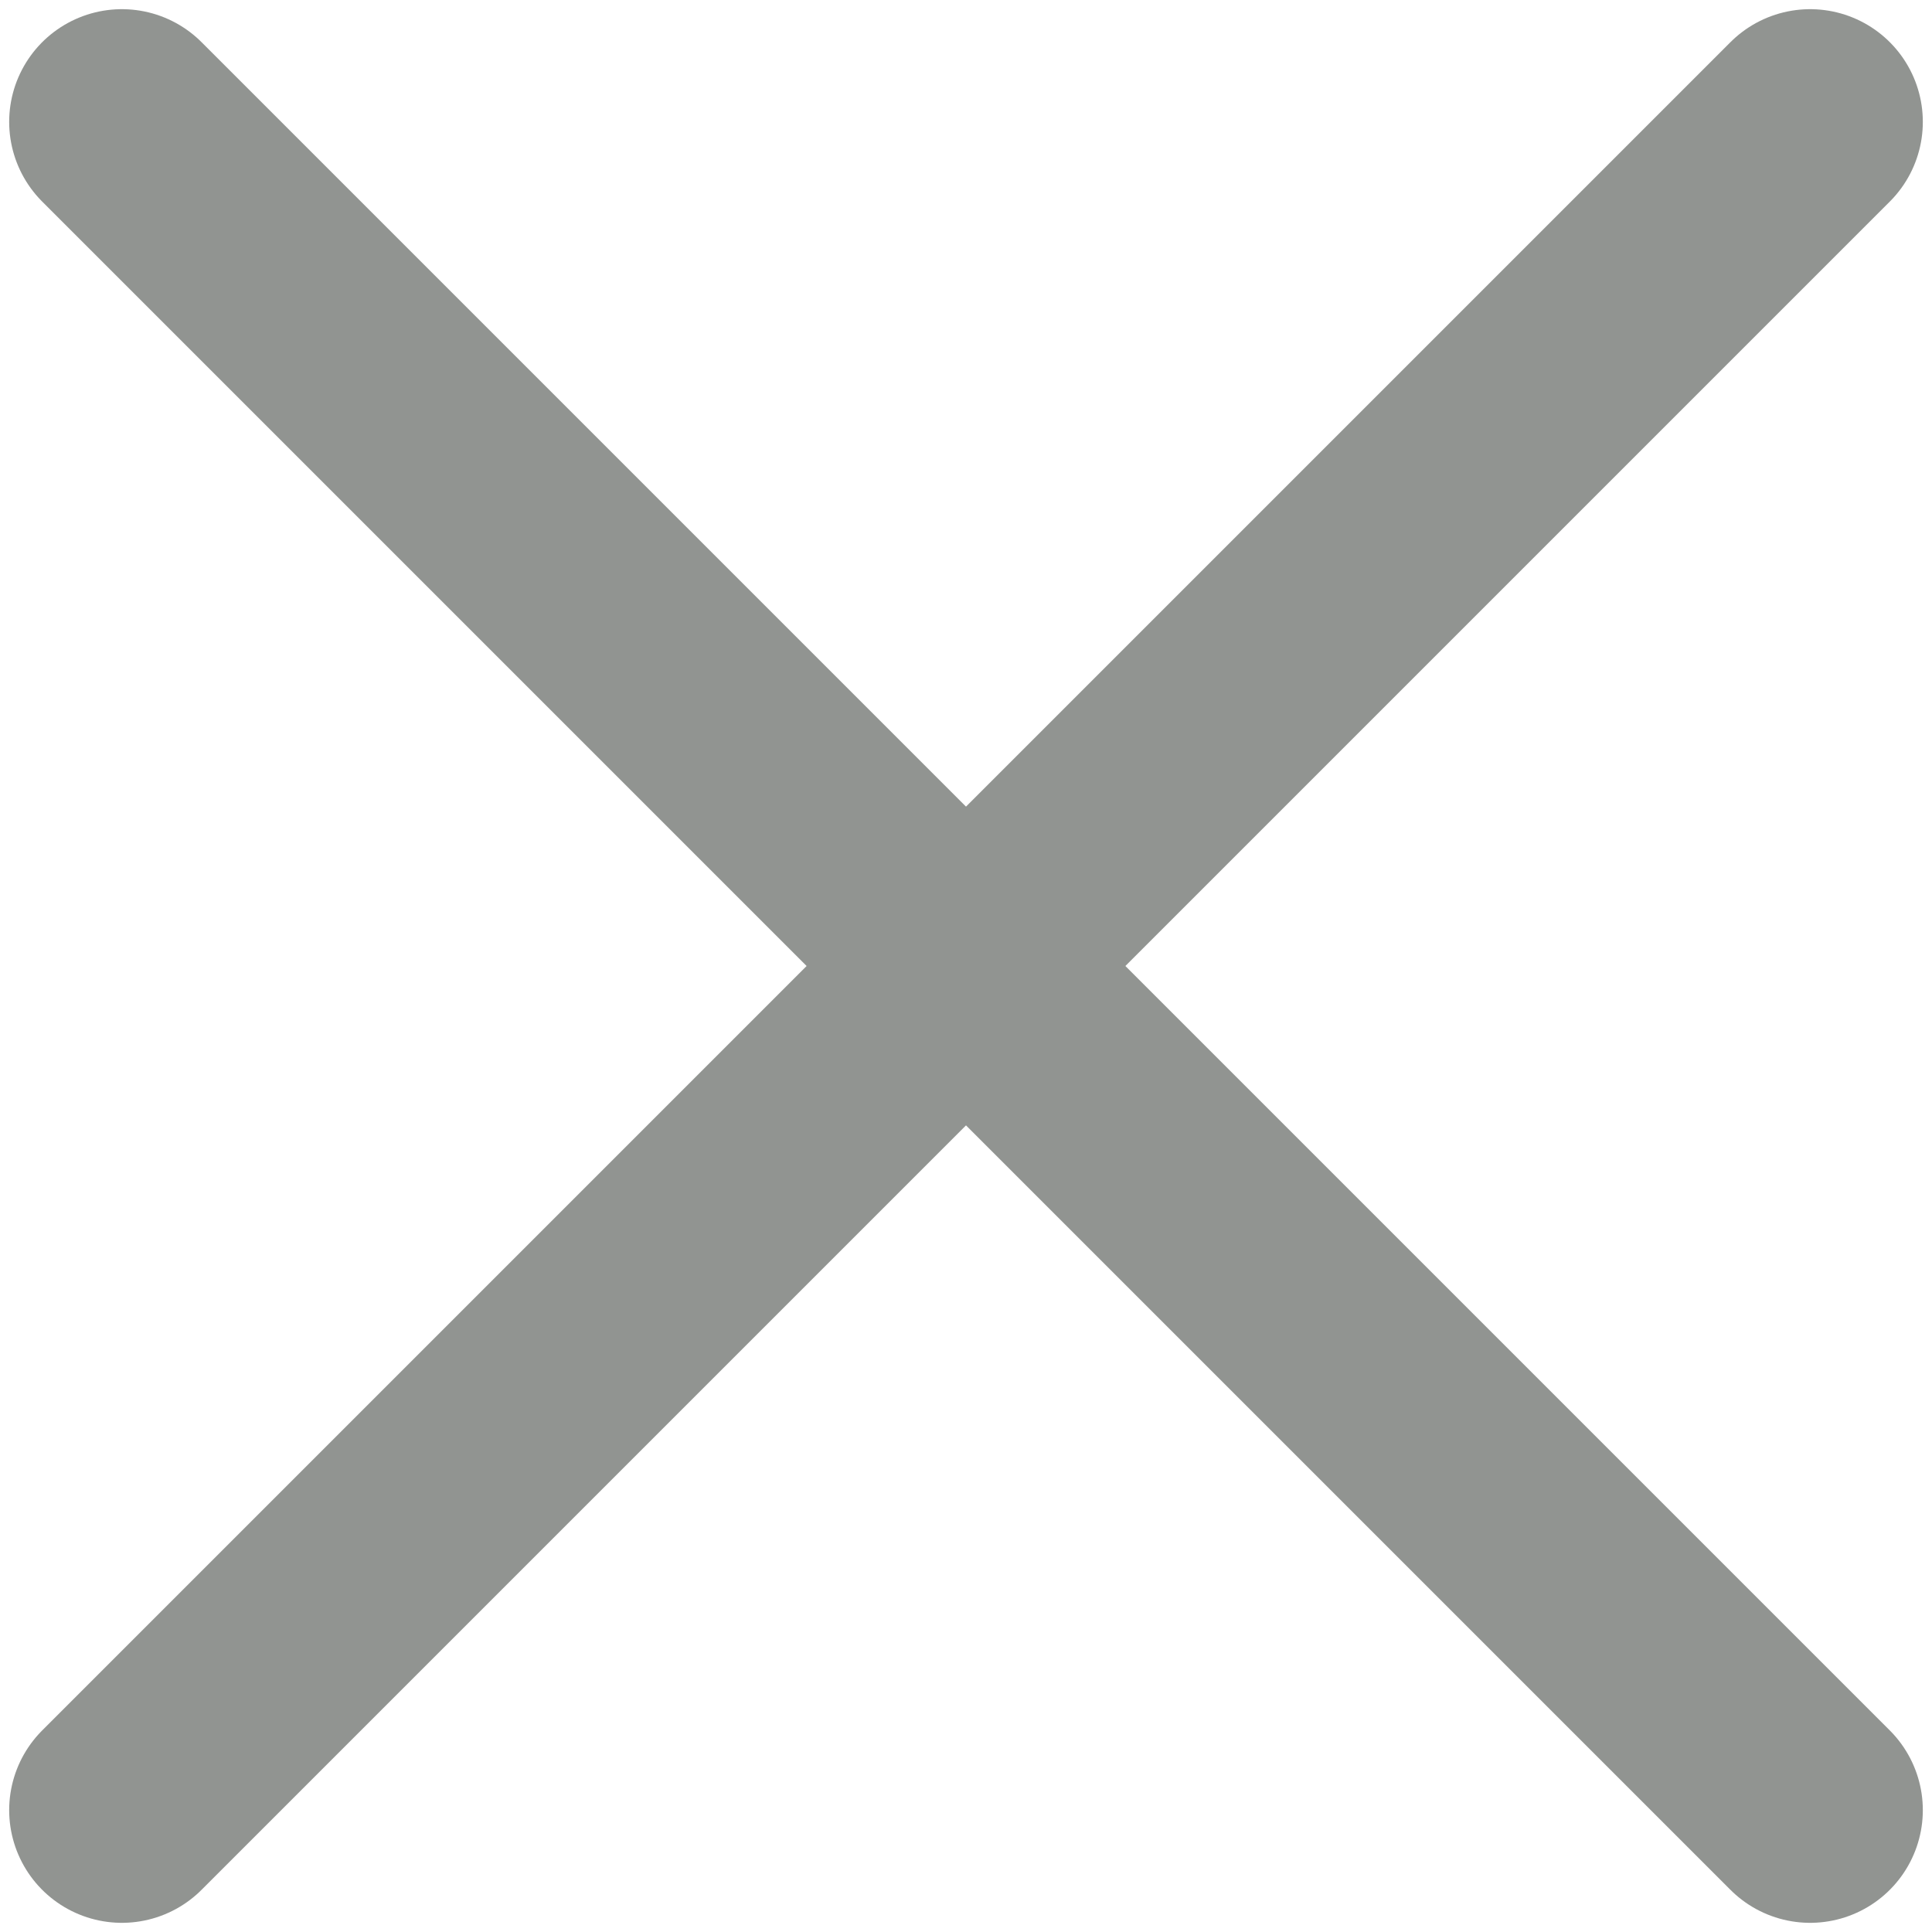 <svg width="12" height="12" viewBox="0 0 12 12" fill="none" xmlns="http://www.w3.org/2000/svg">
<path d="M0.757 11.243L6 6M11.243 0.757L6 6M6 6L0.757 0.757M6 6L11.243 11.243" stroke="#919491" stroke-width="1.4" stroke-linecap="round" stroke-linejoin="round"/>
</svg>
